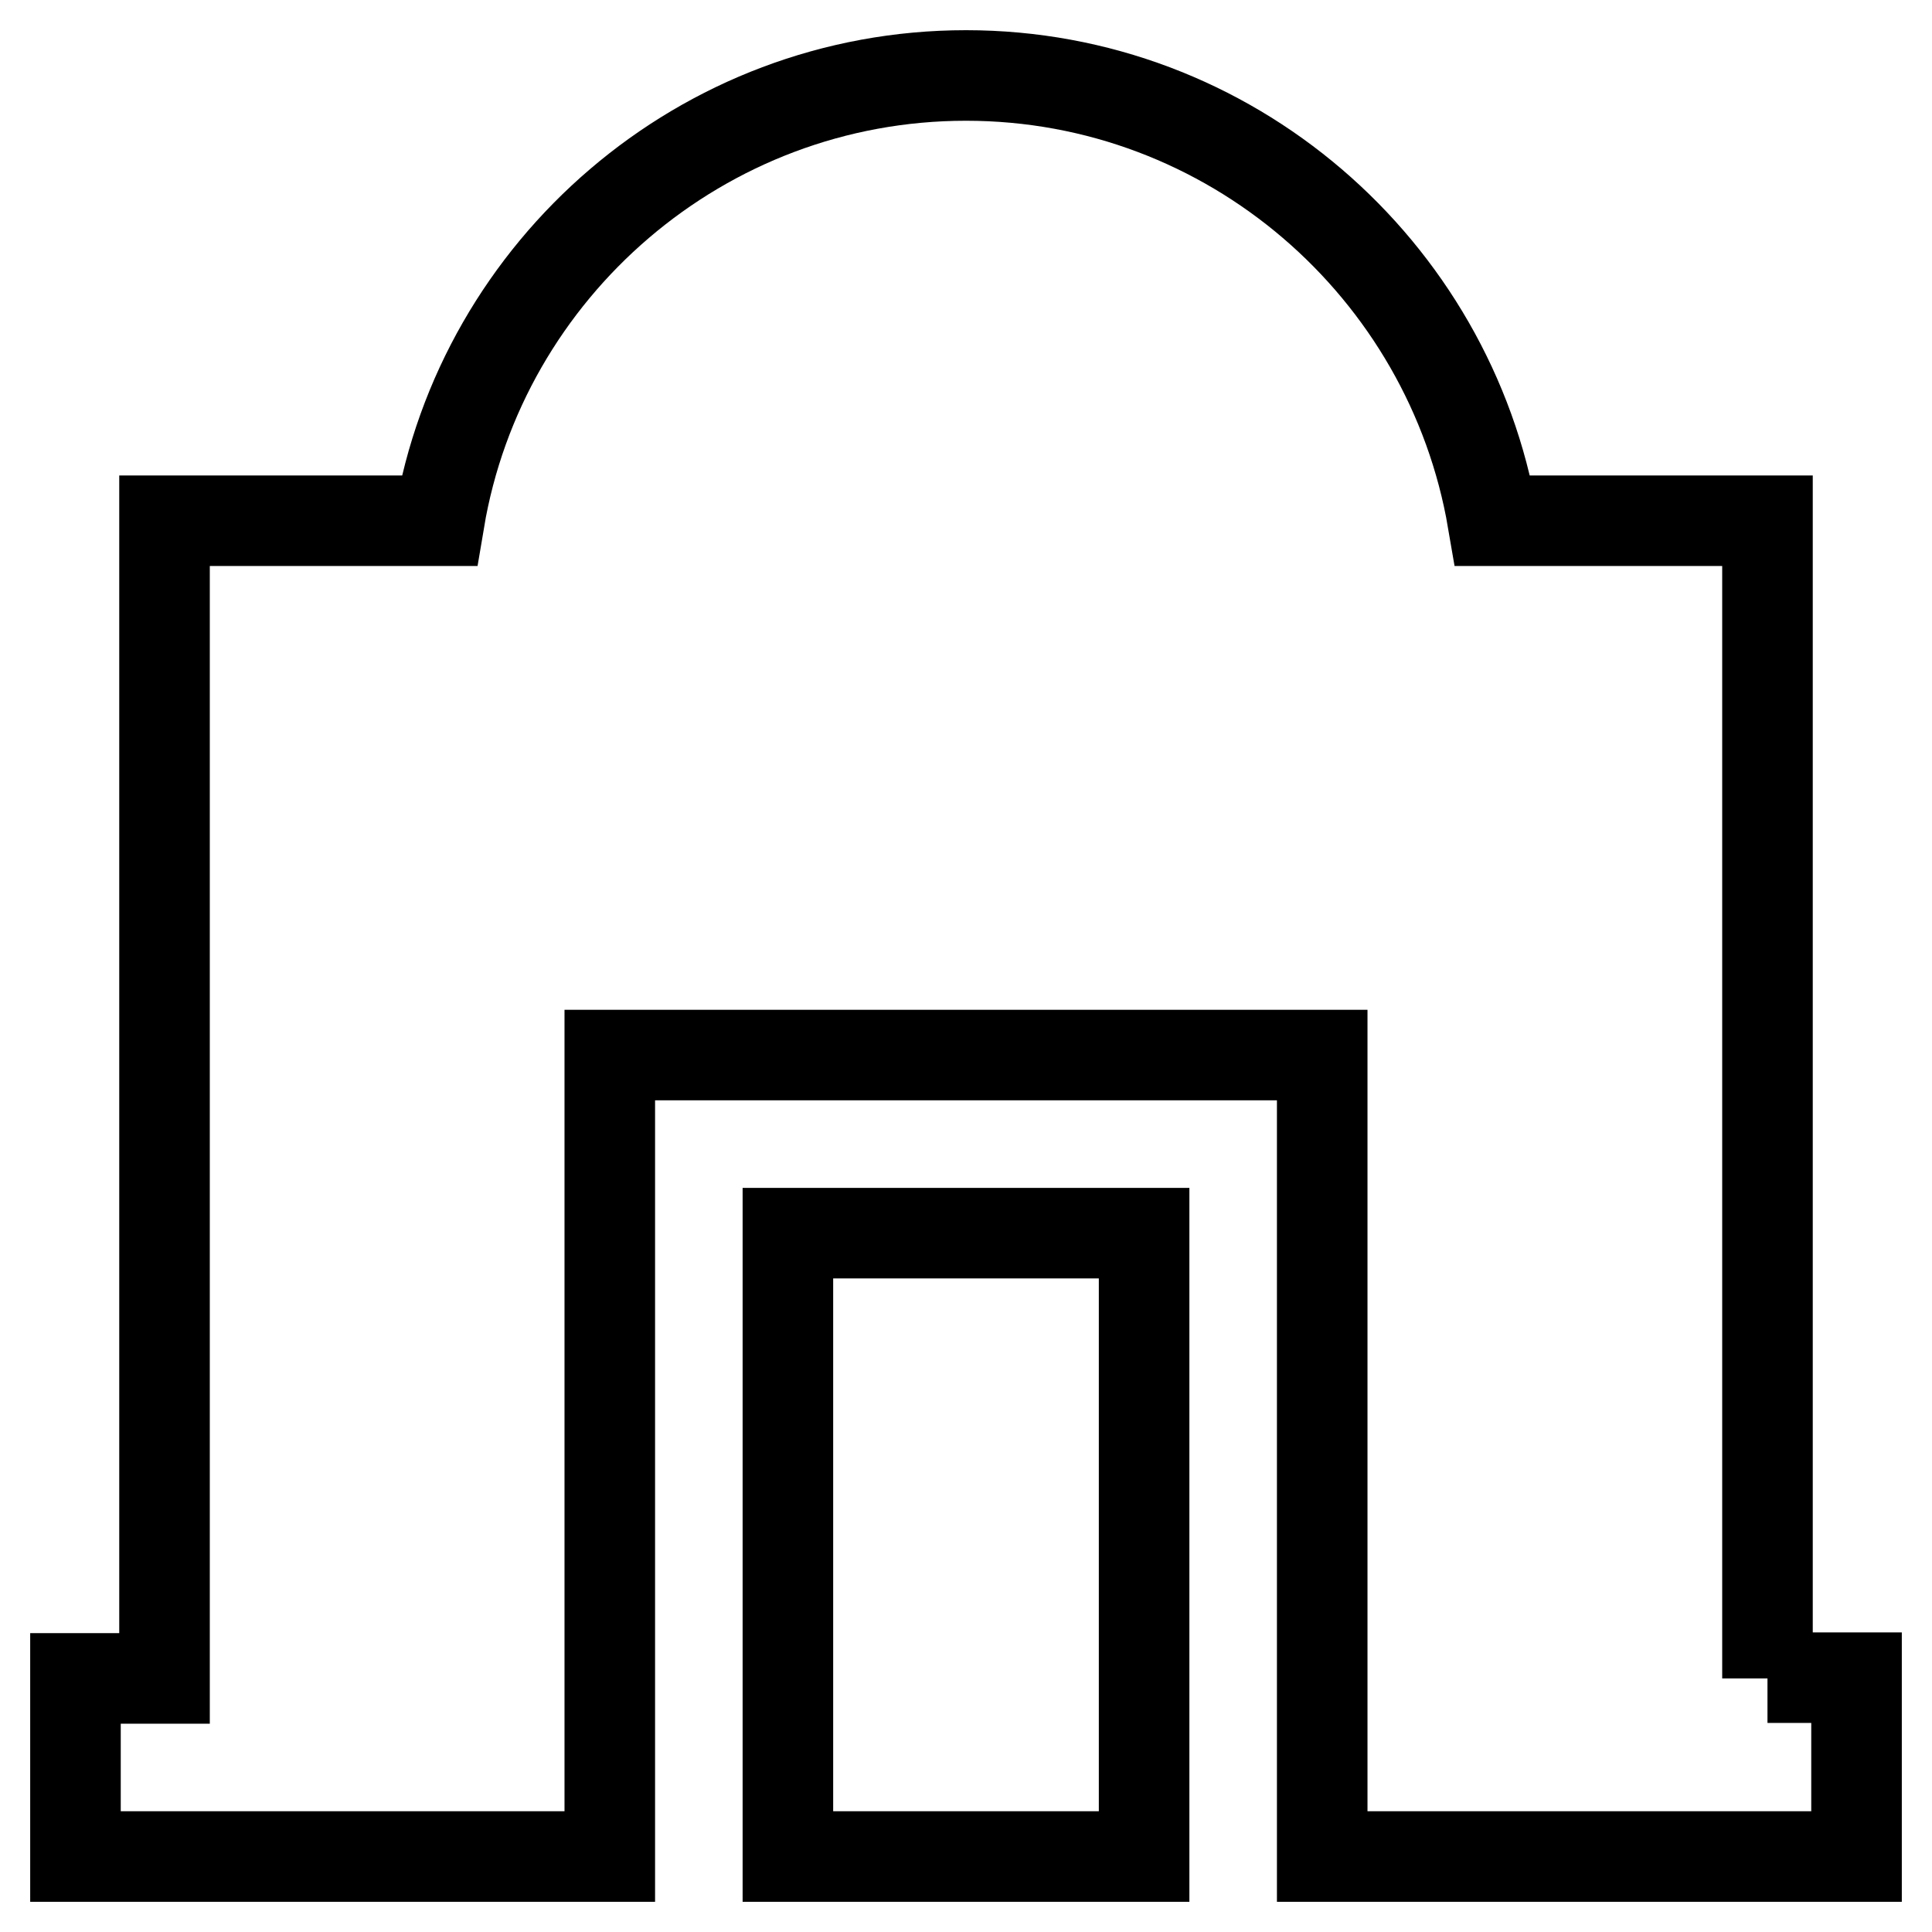 <?xml version="1.0" encoding="utf-8"?>
<!-- Svg Vector Icons : http://www.onlinewebfonts.com/icon -->
<!DOCTYPE svg PUBLIC "-//W3C//DTD SVG 1.1//EN" "http://www.w3.org/Graphics/SVG/1.1/DTD/svg11.dtd">
<svg version="1.1" xmlns="http://www.w3.org/2000/svg" xmlns:xlink="http://www.w3.org/1999/xlink" x="0px" y="0px" viewBox="0 0 256 256" enable-background="new 0 0 256 256" xml:space="preserve">
<g> <path stroke-width="12" fill-opacity="0" stroke="#000000"  d="M234.2,222.4V69h-36.4c-5.7-33.4-34.8-59-69.8-59c-35,0-64.2,25.6-69.8,59H21.8v153.4H10V246h70.8V139.8 h94.4V246H246v-23.7H234.2z M104.4,163.4h47.2V246h-47.2V163.4z"/></g>
</svg>